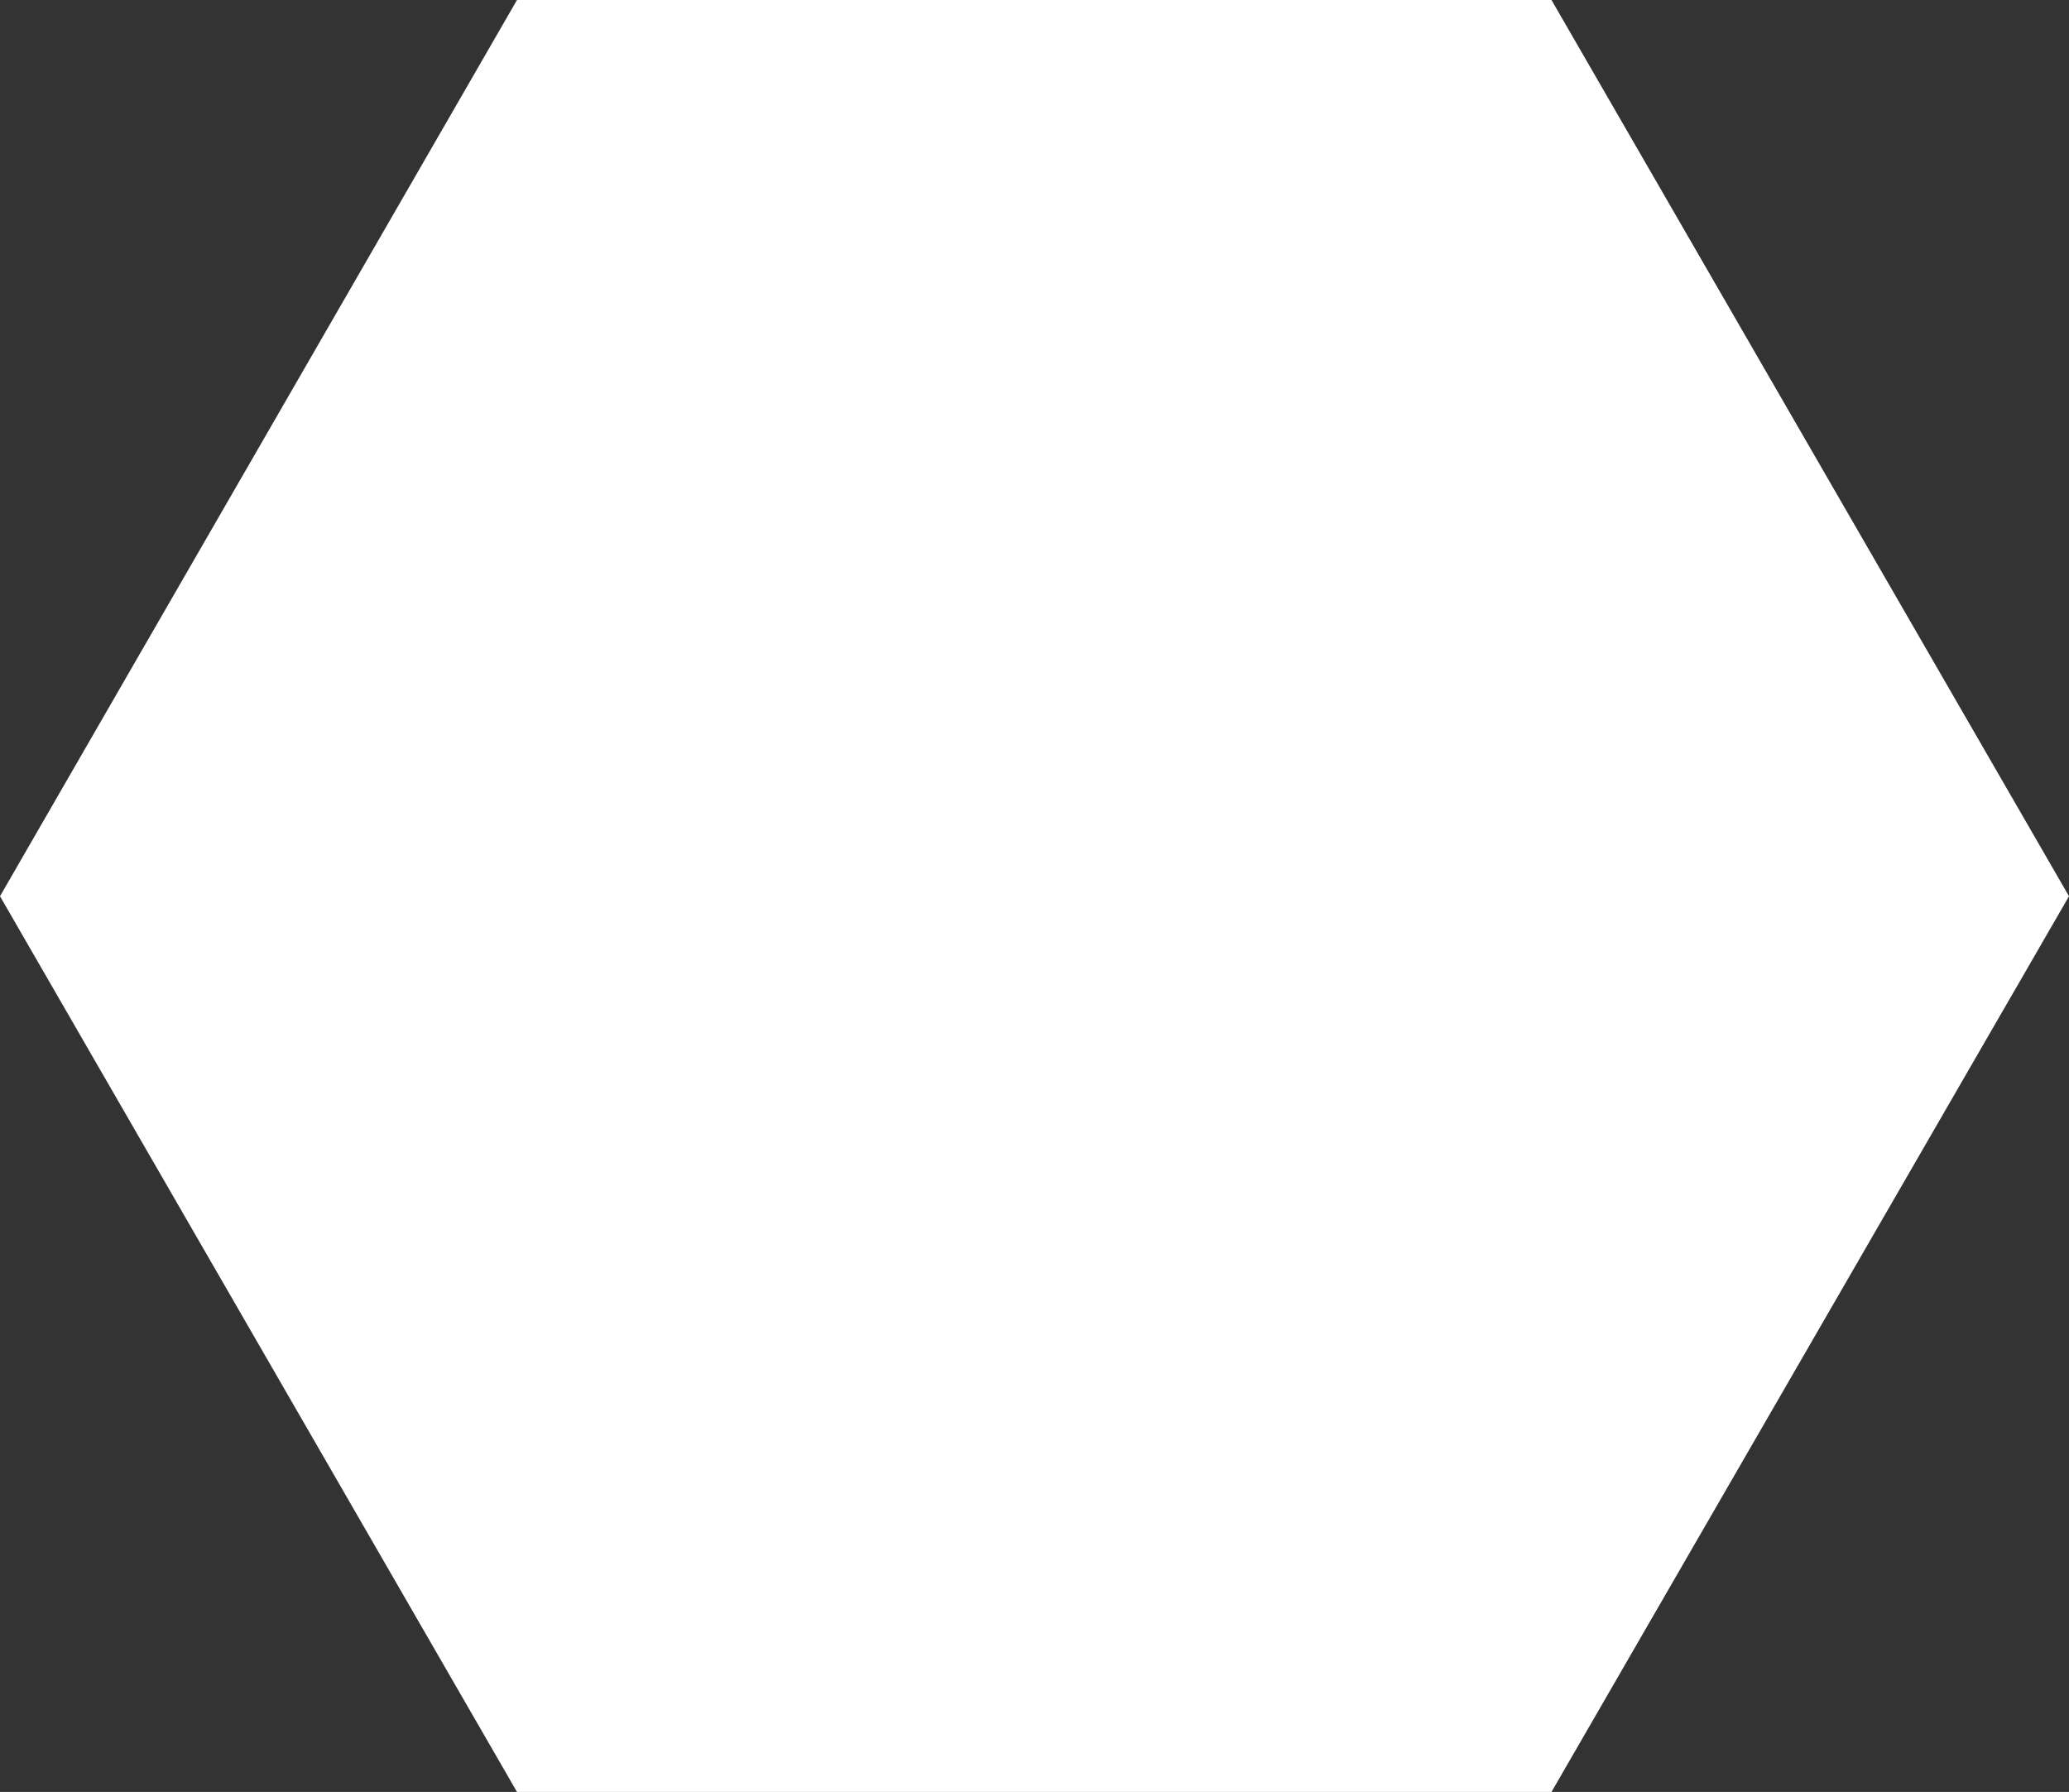 <?xml version="1.0" encoding="UTF-8"?> <!-- Generator: Adobe Illustrator 26.1.0, SVG Export Plug-In . SVG Version: 6.00 Build 0) --> <svg xmlns="http://www.w3.org/2000/svg" xmlns:xlink="http://www.w3.org/1999/xlink" id="Слой_1" x="0px" y="0px" viewBox="0 0 396.2 343.1" style="enable-background:new 0 0 396.2 343.1;" xml:space="preserve"><rect x="0" y="0" width="396.2" height="343.1" fill="#333333" stroke="none"/> <style type="text/css"> .st0{fill:#FFFFFF;} </style> <polygon class="st0" points="99,343.1 0,171.6 99,0 297.1,0 396.2,171.6 297.1,343.1 "></polygon> </svg> 